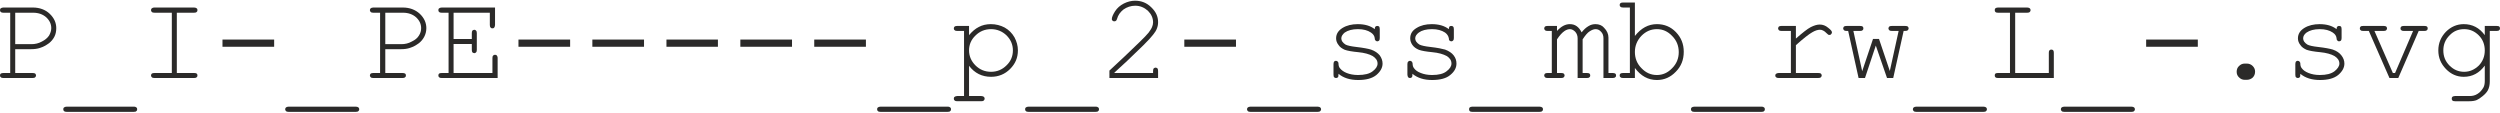<svg xmlns="http://www.w3.org/2000/svg" width="422px" height="19px" style="shape-rendering:geometricPrecision;text-rendering:geometricPrecision;image-rendering:optimizeQuality;fill-rule:evenodd;clip-rule:evenodd" viewBox="0 0 124.84 5.55" xmlns:xlink="http://www.w3.org/1999/xlink"><g id="Ebene_x0020_1"><path d="M0.76 2.42l0 1.19 0.86 0c0.07,0 0.11,0.01 0.14,0.03 0.02,0.02 0.04,0.06 0.04,0.09 0,0.04 -0.02,0.07 -0.04,0.09 -0.03,0.03 -0.07,0.04 -0.14,0.04l-1.45 0c-0.06,0 -0.1,-0.01 -0.13,-0.04 -0.03,-0.02 -0.04,-0.05 -0.04,-0.09 0,-0.03 0.01,-0.07 0.04,-0.09 0.03,-0.02 0.07,-0.03 0.13,-0.03l0.34 0 0 -3.01 -0.34 0c-0.06,0 -0.1,-0.01 -0.13,-0.04 -0.03,-0.02 -0.04,-0.05 -0.04,-0.09 0,-0.04 0.01,-0.07 0.04,-0.09 0.03,-0.02 0.07,-0.04 0.13,-0.04l1.47 0c0.34,0 0.63,0.11 0.84,0.31 0.22,0.21 0.33,0.45 0.33,0.72 0,0.16 -0.03,0.31 -0.1,0.44 -0.07,0.13 -0.16,0.23 -0.26,0.31 -0.15,0.11 -0.3,0.19 -0.46,0.24 -0.12,0.04 -0.27,0.06 -0.44,0.06l-0.79 0zm0 -0.25l0.81 0c0.18,0 0.36,-0.04 0.52,-0.13 0.16,-0.08 0.28,-0.18 0.36,-0.3 0.07,-0.12 0.11,-0.25 0.11,-0.37 0,-0.2 -0.08,-0.38 -0.25,-0.54 -0.17,-0.15 -0.39,-0.23 -0.65,-0.23l-0.9 0 0 1.57z" style="fill:#2b2a29;fill-rule:nonzero"/><path id="1" d="M6.68 5.55l-3.35 0c-0.06,0 -0.11,-0.01 -0.13,-0.04 -0.03,-0.02 -0.04,-0.05 -0.04,-0.09 0,-0.04 0.01,-0.07 0.04,-0.09 0.02,-0.02 0.07,-0.04 0.13,-0.04l3.35 0c0.07,0 0.11,0.02 0.13,0.04 0.03,0.02 0.04,0.05 0.04,0.09 0,0.04 -0.01,0.07 -0.04,0.09 -0.02,0.03 -0.06,0.04 -0.13,0.04z" style="fill:#2b2a29;fill-rule:nonzero"/><path id="2" d="M8.83 0.6l0 3.01 0.86 0c0.06,0 0.11,0.01 0.13,0.03 0.03,0.02 0.04,0.06 0.04,0.09 0,0.04 -0.01,0.07 -0.04,0.09 -0.02,0.03 -0.07,0.04 -0.13,0.04l-1.97 0c-0.07,0 -0.11,-0.01 -0.14,-0.04 -0.02,-0.02 -0.04,-0.05 -0.04,-0.09 0,-0.03 0.02,-0.07 0.04,-0.09 0.03,-0.02 0.07,-0.03 0.14,-0.03l0.86 0 0 -3.01 -0.86 0c-0.07,0 -0.11,-0.01 -0.14,-0.04 -0.02,-0.02 -0.04,-0.05 -0.04,-0.09 0,-0.04 0.02,-0.07 0.04,-0.09 0.03,-0.02 0.07,-0.04 0.14,-0.04l1.97 0c0.06,0 0.11,0.02 0.13,0.04 0.03,0.02 0.04,0.05 0.04,0.09 0,0.04 -0.01,0.07 -0.04,0.09 -0.02,0.03 -0.07,0.04 -0.13,0.04l-0.86 0z" style="fill:#2b2a29;fill-rule:nonzero"/><polygon id="3" points="13.69,1.94 13.69,2.3 11.11,2.3 11.11,1.94" style="fill:#2b2a29;fill-rule:nonzero"/><path id="4" d="M17.77 5.55l-3.36 0c-0.06,0 -0.1,-0.01 -0.13,-0.04 -0.02,-0.02 -0.04,-0.05 -0.04,-0.09 0,-0.04 0.02,-0.07 0.04,-0.09 0.03,-0.02 0.07,-0.04 0.13,-0.04l3.36 0c0.06,0 0.1,0.02 0.13,0.04 0.02,0.02 0.04,0.05 0.04,0.09 0,0.04 -0.02,0.07 -0.04,0.09 -0.03,0.03 -0.07,0.04 -0.13,0.04z" style="fill:#2b2a29;fill-rule:nonzero"/><path id="5" d="M19.24 2.42l0 1.19 0.86 0c0.06,0 0.1,0.01 0.13,0.03 0.03,0.02 0.04,0.06 0.04,0.09 0,0.04 -0.01,0.07 -0.04,0.09 -0.03,0.03 -0.07,0.04 -0.13,0.04l-1.46 0c-0.06,0 -0.1,-0.01 -0.13,-0.04 -0.02,-0.02 -0.04,-0.05 -0.04,-0.09 0,-0.03 0.02,-0.07 0.04,-0.09 0.03,-0.02 0.07,-0.03 0.13,-0.03l0.34 0 0 -3.01 -0.34 0c-0.06,0 -0.1,-0.01 -0.13,-0.04 -0.02,-0.02 -0.04,-0.05 -0.04,-0.09 0,-0.04 0.02,-0.07 0.04,-0.09 0.03,-0.02 0.07,-0.04 0.13,-0.04l1.47 0c0.35,0 0.63,0.11 0.85,0.31 0.22,0.21 0.33,0.45 0.33,0.72 0,0.16 -0.04,0.31 -0.11,0.44 -0.07,0.13 -0.16,0.23 -0.26,0.31 -0.15,0.11 -0.3,0.19 -0.46,0.24 -0.12,0.04 -0.26,0.06 -0.43,0.06l-0.79 0zm0 -0.25l0.8 0c0.19,0 0.36,-0.04 0.52,-0.13 0.17,-0.08 0.29,-0.18 0.36,-0.3 0.08,-0.12 0.11,-0.25 0.11,-0.37 0,-0.2 -0.08,-0.38 -0.25,-0.54 -0.17,-0.15 -0.39,-0.23 -0.65,-0.23l-0.89 0 0 1.57z" style="fill:#2b2a29;fill-rule:nonzero"/><path id="6" d="M22.65 2.16l0 1.45 1.94 0 0 -0.75c0,-0.06 0.01,-0.1 0.04,-0.12 0.02,-0.03 0.05,-0.04 0.09,-0.04 0.04,0 0.07,0.01 0.09,0.04 0.02,0.02 0.04,0.06 0.04,0.12l0 1 -2.79 0c-0.06,0 -0.11,-0.01 -0.13,-0.04 -0.03,-0.02 -0.04,-0.05 -0.04,-0.09 0,-0.03 0.01,-0.07 0.04,-0.09 0.02,-0.02 0.07,-0.03 0.13,-0.03l0.34 0 0 -3.01 -0.34 0c-0.06,0 -0.11,-0.01 -0.13,-0.04 -0.03,-0.02 -0.04,-0.05 -0.04,-0.09 0,-0.04 0.01,-0.07 0.04,-0.09 0.02,-0.02 0.07,-0.04 0.13,-0.04l2.66 0 0 0.87c0,0.06 -0.02,0.1 -0.04,0.13 -0.02,0.03 -0.05,0.04 -0.09,0.04 -0.04,0 -0.07,-0.01 -0.09,-0.04 -0.03,-0.03 -0.04,-0.07 -0.04,-0.13l0 -0.61 -1.81 0 0 1.31 0.91 0 0 -0.29c0,-0.06 0.01,-0.1 0.03,-0.13 0.03,-0.02 0.06,-0.04 0.1,-0.04 0.03,0 0.06,0.02 0.08,0.04 0.03,0.03 0.04,0.07 0.04,0.13l0 0.83c0,0.06 -0.01,0.1 -0.04,0.13 -0.02,0.02 -0.05,0.04 -0.08,0.04 -0.04,0 -0.07,-0.02 -0.1,-0.04 -0.02,-0.03 -0.03,-0.07 -0.03,-0.13l0 -0.29 -0.91 0z" style="fill:#2b2a29;fill-rule:nonzero"/><polygon id="7" points="28.47,1.94 28.47,2.3 25.89,2.3 25.89,1.94" style="fill:#2b2a29;fill-rule:nonzero"/><polygon id="8" points="32.16,1.94 32.16,2.3 29.58,2.3 29.58,1.94" style="fill:#2b2a29;fill-rule:nonzero"/><polygon id="9" points="35.85,1.94 35.85,2.3 33.28,2.3 33.28,1.94" style="fill:#2b2a29;fill-rule:nonzero"/><polygon id="10" points="39.55,1.94 39.55,2.3 36.97,2.3 36.97,1.94" style="fill:#2b2a29;fill-rule:nonzero"/><polygon id="11" points="43.24,1.94 43.24,2.3 40.66,2.3 40.66,1.94" style="fill:#2b2a29;fill-rule:nonzero"/><path id="12" d="M47.32 5.55l-3.35 0c-0.06,0 -0.11,-0.01 -0.13,-0.04 -0.03,-0.02 -0.04,-0.05 -0.04,-0.09 0,-0.04 0.01,-0.07 0.04,-0.09 0.02,-0.02 0.07,-0.04 0.13,-0.04l3.35 0c0.07,0 0.11,0.02 0.13,0.04 0.03,0.02 0.04,0.05 0.04,0.09 0,0.04 -0.01,0.07 -0.04,0.09 -0.02,0.03 -0.06,0.04 -0.13,0.04z" style="fill:#2b2a29;fill-rule:nonzero"/><path id="13" d="M48.39 1.26l0 0.46c0.15,-0.18 0.31,-0.32 0.49,-0.41 0.17,-0.09 0.37,-0.14 0.6,-0.14 0.25,0 0.48,0.06 0.69,0.17 0.21,0.12 0.37,0.28 0.49,0.49 0.11,0.21 0.17,0.42 0.17,0.65 0,0.37 -0.13,0.67 -0.39,0.93 -0.26,0.26 -0.58,0.39 -0.95,0.39 -0.45,0 -0.82,-0.18 -1.1,-0.55l0 1.51 0.61 0c0.06,0 0.1,0.02 0.13,0.04 0.02,0.02 0.04,0.05 0.04,0.09 0,0.04 -0.02,0.07 -0.04,0.09 -0.03,0.03 -0.07,0.04 -0.13,0.04l-1.2 0c-0.06,0 -0.1,-0.01 -0.13,-0.04 -0.03,-0.02 -0.04,-0.05 -0.04,-0.09 0,-0.04 0.01,-0.07 0.04,-0.09 0.03,-0.02 0.07,-0.04 0.13,-0.04l0.34 0 0 -3.25 -0.34 0c-0.06,0 -0.1,-0.01 -0.13,-0.04 -0.03,-0.02 -0.04,-0.05 -0.04,-0.09 0,-0.03 0.01,-0.06 0.04,-0.09 0.03,-0.02 0.07,-0.03 0.13,-0.03l0.59 0zm2.19 1.22c0,-0.29 -0.11,-0.54 -0.32,-0.75 -0.21,-0.2 -0.47,-0.31 -0.77,-0.31 -0.31,0 -0.57,0.11 -0.78,0.32 -0.21,0.2 -0.32,0.45 -0.32,0.74 0,0.29 0.11,0.54 0.32,0.75 0.21,0.21 0.47,0.32 0.78,0.32 0.3,0 0.56,-0.11 0.77,-0.32 0.21,-0.2 0.32,-0.45 0.32,-0.75z" style="fill:#2b2a29;fill-rule:nonzero"/><path id="14" d="M54.71 5.55l-3.35 0c-0.06,0 -0.11,-0.01 -0.13,-0.04 -0.03,-0.02 -0.04,-0.05 -0.04,-0.09 0,-0.04 0.01,-0.07 0.04,-0.09 0.02,-0.02 0.07,-0.04 0.13,-0.04l3.35 0c0.07,0 0.11,0.02 0.13,0.04 0.03,0.02 0.04,0.05 0.04,0.09 0,0.04 -0.01,0.07 -0.04,0.09 -0.02,0.03 -0.06,0.04 -0.13,0.04z" style="fill:#2b2a29;fill-rule:nonzero"/><path id="15" d="M55.65 3.61l1.93 0 0 -0.1c0,-0.06 0.01,-0.1 0.03,-0.13 0.03,-0.02 0.06,-0.04 0.1,-0.04 0.03,0 0.06,0.02 0.09,0.04 0.02,0.03 0.03,0.07 0.03,0.13l0 0.35 -2.43 0 0 -0.37c0.51,-0.47 1.01,-0.94 1.49,-1.41 0.23,-0.22 0.39,-0.39 0.47,-0.49 0.08,-0.11 0.14,-0.2 0.17,-0.28 0.03,-0.07 0.05,-0.15 0.05,-0.23 0,-0.22 -0.09,-0.41 -0.26,-0.58 -0.18,-0.16 -0.39,-0.25 -0.63,-0.25 -0.22,0 -0.42,0.07 -0.59,0.19 -0.16,0.13 -0.27,0.28 -0.32,0.47 -0.02,0.05 -0.03,0.08 -0.05,0.09 -0.02,0.02 -0.05,0.03 -0.09,0.03 -0.03,0 -0.06,-0.01 -0.08,-0.03 -0.03,-0.02 -0.04,-0.05 -0.04,-0.08 0,-0.1 0.06,-0.23 0.16,-0.39 0.11,-0.17 0.25,-0.29 0.44,-0.39 0.18,-0.09 0.37,-0.14 0.56,-0.14 0.32,0 0.59,0.11 0.81,0.33 0.23,0.22 0.34,0.46 0.34,0.74 0,0.12 -0.02,0.22 -0.06,0.32 -0.03,0.09 -0.1,0.2 -0.19,0.31 -0.09,0.12 -0.25,0.29 -0.49,0.53 -0.59,0.58 -1.07,1.03 -1.44,1.36l0 0.02z" style="fill:#2b2a29;fill-rule:nonzero"/><polygon id="16" points="61.72,1.94 61.72,2.3 59.14,2.3 59.14,1.94" style="fill:#2b2a29;fill-rule:nonzero"/><path id="17" d="M65.8 5.55l-3.36 0c-0.06,0 -0.1,-0.01 -0.13,-0.04 -0.02,-0.02 -0.04,-0.05 -0.04,-0.09 0,-0.04 0.02,-0.07 0.04,-0.09 0.03,-0.02 0.07,-0.04 0.13,-0.04l3.36 0c0.06,0 0.1,0.02 0.13,0.04 0.02,0.02 0.04,0.05 0.04,0.09 0,0.04 -0.02,0.07 -0.04,0.09 -0.03,0.03 -0.07,0.04 -0.13,0.04z" style="fill:#2b2a29;fill-rule:nonzero"/><path id="18" d="M68.65 1.42c0,-0.06 0.01,-0.1 0.04,-0.13 0.02,-0.02 0.05,-0.03 0.09,-0.03 0.03,0 0.06,0.01 0.09,0.03 0.02,0.03 0.03,0.07 0.03,0.14l0 0.43c0,0.06 -0.01,0.1 -0.03,0.13 -0.03,0.02 -0.06,0.04 -0.09,0.04 -0.04,0 -0.07,-0.02 -0.09,-0.04 -0.02,-0.02 -0.04,-0.05 -0.04,-0.11 -0.01,-0.11 -0.07,-0.21 -0.19,-0.29 -0.16,-0.11 -0.38,-0.17 -0.65,-0.17 -0.28,0 -0.5,0.06 -0.66,0.17 -0.11,0.09 -0.17,0.19 -0.17,0.29 0,0.12 0.07,0.22 0.21,0.31 0.09,0.05 0.28,0.09 0.54,0.12 0.35,0.04 0.6,0.09 0.73,0.13 0.2,0.07 0.34,0.17 0.44,0.29 0.09,0.13 0.14,0.26 0.14,0.41 0,0.21 -0.11,0.4 -0.31,0.57 -0.21,0.17 -0.51,0.25 -0.91,0.25 -0.4,0 -0.73,-0.1 -0.98,-0.31 0,0.07 -0.01,0.12 -0.01,0.14 -0.01,0.02 -0.02,0.04 -0.04,0.05 -0.02,0.01 -0.05,0.02 -0.07,0.02 -0.04,0 -0.07,-0.01 -0.1,-0.04 -0.02,-0.02 -0.03,-0.07 -0.03,-0.13l0 -0.52c0,-0.06 0.01,-0.1 0.03,-0.13 0.02,-0.02 0.06,-0.04 0.09,-0.04 0.04,0 0.07,0.02 0.09,0.04 0.03,0.03 0.04,0.06 0.04,0.1 0,0.09 0.02,0.17 0.07,0.23 0.08,0.1 0.19,0.18 0.34,0.24 0.15,0.06 0.34,0.1 0.56,0.1 0.33,0 0.58,-0.06 0.74,-0.19 0.16,-0.12 0.24,-0.25 0.24,-0.38 0,-0.16 -0.09,-0.28 -0.25,-0.38 -0.16,-0.09 -0.4,-0.16 -0.71,-0.19 -0.32,-0.03 -0.54,-0.07 -0.68,-0.12 -0.13,-0.06 -0.24,-0.13 -0.31,-0.24 -0.08,-0.1 -0.12,-0.21 -0.12,-0.33 0,-0.22 0.11,-0.39 0.32,-0.52 0.21,-0.13 0.47,-0.19 0.76,-0.19 0.35,0 0.63,0.08 0.85,0.25z" style="fill:#2b2a29;fill-rule:nonzero"/><path id="19" d="M72.35 1.42c0,-0.06 0.01,-0.1 0.03,-0.13 0.02,-0.02 0.05,-0.03 0.09,-0.03 0.04,0 0.07,0.01 0.09,0.03 0.03,0.03 0.04,0.07 0.04,0.14l0 0.43c0,0.06 -0.01,0.1 -0.04,0.13 -0.02,0.02 -0.05,0.04 -0.09,0.04 -0.03,0 -0.06,-0.02 -0.09,-0.04 -0.02,-0.02 -0.03,-0.05 -0.03,-0.11 -0.02,-0.11 -0.08,-0.21 -0.19,-0.29 -0.17,-0.11 -0.38,-0.17 -0.65,-0.17 -0.29,0 -0.51,0.06 -0.66,0.17 -0.12,0.09 -0.18,0.19 -0.18,0.29 0,0.12 0.07,0.22 0.21,0.31 0.1,0.05 0.28,0.09 0.55,0.12 0.35,0.04 0.59,0.09 0.73,0.13 0.19,0.07 0.34,0.17 0.43,0.29 0.1,0.13 0.14,0.26 0.14,0.41 0,0.21 -0.1,0.4 -0.31,0.57 -0.2,0.17 -0.51,0.25 -0.91,0.25 -0.4,0 -0.72,-0.1 -0.98,-0.31 0,0.07 0,0.12 -0.01,0.14 -0.01,0.02 -0.02,0.04 -0.04,0.05 -0.02,0.01 -0.04,0.02 -0.07,0.02 -0.04,0 -0.07,-0.01 -0.09,-0.04 -0.02,-0.02 -0.04,-0.07 -0.04,-0.13l0 -0.52c0,-0.06 0.01,-0.1 0.04,-0.13 0.02,-0.02 0.05,-0.04 0.09,-0.04 0.03,0 0.06,0.02 0.09,0.04 0.02,0.03 0.04,0.06 0.04,0.1 0,0.09 0.02,0.17 0.07,0.23 0.07,0.1 0.18,0.18 0.34,0.24 0.15,0.06 0.34,0.1 0.56,0.1 0.33,0 0.57,-0.06 0.73,-0.19 0.16,-0.12 0.24,-0.25 0.24,-0.38 0,-0.16 -0.08,-0.28 -0.24,-0.38 -0.17,-0.09 -0.4,-0.16 -0.72,-0.19 -0.31,-0.03 -0.54,-0.07 -0.67,-0.12 -0.14,-0.06 -0.24,-0.13 -0.32,-0.24 -0.07,-0.1 -0.11,-0.21 -0.11,-0.33 0,-0.22 0.1,-0.39 0.32,-0.52 0.21,-0.13 0.46,-0.19 0.76,-0.19 0.34,0 0.63,0.08 0.85,0.25z" style="fill:#2b2a29;fill-rule:nonzero"/><path id="20" d="M76.88 5.55l-3.36 0c-0.06,0 -0.1,-0.01 -0.13,-0.04 -0.02,-0.02 -0.03,-0.05 -0.03,-0.09 0,-0.04 0.01,-0.07 0.03,-0.09 0.03,-0.02 0.07,-0.04 0.13,-0.04l3.36 0c0.06,0 0.11,0.02 0.13,0.04 0.03,0.02 0.04,0.05 0.04,0.09 0,0.04 -0.01,0.07 -0.04,0.09 -0.02,0.03 -0.07,0.04 -0.13,0.04z" style="fill:#2b2a29;fill-rule:nonzero"/><path id="21" d="M77.75 1.26l0 0.25c0.21,-0.23 0.42,-0.34 0.64,-0.34 0.13,0 0.24,0.03 0.34,0.1 0.1,0.07 0.18,0.17 0.25,0.31 0.11,-0.14 0.22,-0.24 0.34,-0.31 0.11,-0.07 0.23,-0.1 0.35,-0.1 0.18,0 0.33,0.06 0.43,0.18 0.15,0.15 0.22,0.32 0.22,0.49l0 1.77 0.21 0c0.06,0 0.1,0.01 0.13,0.03 0.03,0.02 0.04,0.06 0.04,0.09 0,0.04 -0.01,0.07 -0.04,0.09 -0.03,0.03 -0.07,0.04 -0.13,0.04l-0.46 0 0 -1.99c0,-0.13 -0.04,-0.24 -0.12,-0.32 -0.08,-0.09 -0.17,-0.13 -0.27,-0.13 -0.1,0 -0.19,0.04 -0.3,0.11 -0.1,0.06 -0.22,0.2 -0.35,0.4l0 1.68 0.21 0c0.06,0 0.11,0.01 0.13,0.03 0.03,0.02 0.04,0.06 0.04,0.09 0,0.04 -0.01,0.07 -0.04,0.09 -0.02,0.03 -0.07,0.04 -0.13,0.04l-0.46 0 0 -1.98c0,-0.13 -0.04,-0.24 -0.12,-0.33 -0.08,-0.08 -0.17,-0.13 -0.26,-0.13 -0.09,0 -0.18,0.03 -0.27,0.09 -0.12,0.08 -0.25,0.22 -0.38,0.42l0 1.68 0.21 0c0.06,0 0.1,0.01 0.13,0.03 0.02,0.02 0.04,0.06 0.04,0.09 0,0.04 -0.02,0.07 -0.04,0.09 -0.03,0.03 -0.07,0.04 -0.13,0.04l-0.68 0c-0.06,0 -0.1,-0.01 -0.13,-0.04 -0.02,-0.02 -0.04,-0.05 -0.04,-0.09 0,-0.03 0.02,-0.07 0.04,-0.09 0.03,-0.02 0.07,-0.03 0.13,-0.03l0.21 0 0 -2.1 -0.21 0c-0.06,0 -0.1,-0.01 -0.13,-0.04 -0.02,-0.02 -0.04,-0.05 -0.04,-0.09 0,-0.03 0.02,-0.06 0.04,-0.09 0.03,-0.02 0.07,-0.03 0.13,-0.03l0.47 0z" style="fill:#2b2a29;fill-rule:nonzero"/><path id="22" d="M81.64 0.09l0 1.67c0.31,-0.39 0.67,-0.59 1.1,-0.59 0.37,0 0.69,0.13 0.95,0.4 0.26,0.27 0.39,0.59 0.39,0.98 0,0.4 -0.13,0.73 -0.4,1 -0.26,0.27 -0.57,0.41 -0.94,0.41 -0.44,0 -0.8,-0.2 -1.1,-0.6l0 0.5 -0.59 0c-0.06,0 -0.1,-0.01 -0.13,-0.04 -0.03,-0.02 -0.04,-0.05 -0.04,-0.09 0,-0.03 0.01,-0.07 0.04,-0.09 0.03,-0.02 0.07,-0.03 0.13,-0.03l0.34 0 0 -3.27 -0.34 0c-0.06,0 -0.1,-0.01 -0.13,-0.04 -0.03,-0.02 -0.04,-0.05 -0.04,-0.09 0,-0.03 0.01,-0.06 0.04,-0.09 0.03,-0.02 0.07,-0.03 0.13,-0.03l0.59 0zm2.19 2.48c0,-0.32 -0.11,-0.59 -0.33,-0.81 -0.22,-0.23 -0.47,-0.34 -0.76,-0.34 -0.3,0 -0.55,0.11 -0.77,0.33 -0.22,0.23 -0.33,0.5 -0.33,0.81 0,0.32 0.11,0.59 0.33,0.81 0.22,0.23 0.47,0.34 0.77,0.34 0.29,0 0.54,-0.11 0.76,-0.34 0.22,-0.22 0.33,-0.49 0.33,-0.8z" style="fill:#2b2a29;fill-rule:nonzero"/><path id="23" d="M87.96 5.55l-3.35 0c-0.06,0 -0.11,-0.01 -0.13,-0.04 -0.03,-0.02 -0.04,-0.05 -0.04,-0.09 0,-0.04 0.01,-0.07 0.04,-0.09 0.02,-0.02 0.07,-0.04 0.13,-0.04l3.35 0c0.07,0 0.11,0.02 0.13,0.04 0.03,0.02 0.04,0.05 0.04,0.09 0,0.04 -0.01,0.07 -0.04,0.09 -0.02,0.03 -0.06,0.04 -0.13,0.04z" style="fill:#2b2a29;fill-rule:nonzero"/><path id="24" d="M89.68 1.26l0 0.63c0.33,-0.29 0.57,-0.48 0.74,-0.57 0.16,-0.08 0.31,-0.13 0.45,-0.13 0.15,0 0.29,0.05 0.42,0.16 0.13,0.1 0.19,0.17 0.19,0.23 0,0.03 -0.01,0.06 -0.04,0.09 -0.02,0.03 -0.05,0.04 -0.09,0.04 -0.02,0 -0.04,-0.01 -0.05,-0.01 -0.01,-0.01 -0.04,-0.03 -0.08,-0.07 -0.07,-0.07 -0.13,-0.12 -0.18,-0.14 -0.05,-0.03 -0.11,-0.04 -0.16,-0.04 -0.11,0 -0.24,0.04 -0.39,0.13 -0.16,0.09 -0.43,0.3 -0.81,0.64l0 1.39 1.11 0c0.07,0 0.11,0.01 0.14,0.03 0.02,0.02 0.04,0.06 0.04,0.09 0,0.04 -0.02,0.07 -0.04,0.09 -0.03,0.03 -0.07,0.04 -0.14,0.04l-1.97 0c-0.06,0 -0.1,-0.01 -0.13,-0.04 -0.03,-0.02 -0.04,-0.05 -0.04,-0.09 0,-0.03 0.01,-0.06 0.04,-0.08 0.03,-0.02 0.07,-0.04 0.13,-0.04l0.61 0 0 -2.1 -0.47 0c-0.06,0 -0.1,-0.01 -0.13,-0.04 -0.02,-0.02 -0.04,-0.05 -0.04,-0.09 0,-0.03 0.02,-0.06 0.04,-0.09 0.03,-0.02 0.07,-0.03 0.13,-0.03l0.72 0z" style="fill:#2b2a29;fill-rule:nonzero"/><path id="25" d="M94.54 3.86l-0.31 0 -0.56 -1.62 -0.54 1.62 -0.32 0 -0.52 -2.35 -0.07 0c-0.07,0 -0.11,-0.01 -0.14,-0.04 -0.02,-0.02 -0.04,-0.05 -0.04,-0.09 0,-0.03 0.02,-0.06 0.04,-0.09 0.03,-0.02 0.07,-0.03 0.14,-0.03l0.66 0c0.06,0 0.11,0.01 0.13,0.03 0.03,0.02 0.04,0.06 0.04,0.09 0,0.04 -0.01,0.07 -0.04,0.09 -0.02,0.03 -0.07,0.04 -0.13,0.04l-0.33 0 0.44 2.01 0.54 -1.61 0.3 0 0.54 1.6 0.44 -2 -0.33 0c-0.07,0 -0.11,-0.01 -0.14,-0.04 -0.02,-0.02 -0.04,-0.05 -0.04,-0.09 0,-0.03 0.02,-0.06 0.04,-0.09 0.03,-0.02 0.07,-0.03 0.14,-0.03l0.65 0c0.07,0 0.11,0.01 0.14,0.03 0.02,0.02 0.04,0.06 0.04,0.09 0,0.04 -0.02,0.07 -0.04,0.09 -0.03,0.03 -0.07,0.04 -0.14,0.04l-0.07 0 -0.52 2.35z" style="fill:#2b2a29;fill-rule:nonzero"/><path id="26" d="M99.05 5.55l-3.36 0c-0.06,0 -0.1,-0.01 -0.13,-0.04 -0.02,-0.02 -0.04,-0.05 -0.04,-0.09 0,-0.04 0.02,-0.07 0.04,-0.09 0.03,-0.02 0.07,-0.04 0.13,-0.04l3.36 0c0.06,0 0.1,0.02 0.13,0.04 0.02,0.02 0.04,0.05 0.04,0.09 0,0.04 -0.02,0.07 -0.04,0.09 -0.03,0.03 -0.07,0.04 -0.13,0.04z" style="fill:#2b2a29;fill-rule:nonzero"/><path id="27" d="M100.63 0.6l0 3.01 1.68 0 0 -1.01c0,-0.06 0.01,-0.1 0.03,-0.12 0.03,-0.03 0.06,-0.04 0.09,-0.04 0.04,0 0.07,0.01 0.09,0.03 0.03,0.03 0.04,0.07 0.04,0.13l0 1.26 -2.79 0c-0.06,0 -0.1,-0.01 -0.13,-0.04 -0.02,-0.02 -0.03,-0.05 -0.03,-0.09 0,-0.03 0.01,-0.07 0.03,-0.09 0.03,-0.02 0.07,-0.03 0.13,-0.03l0.6 0 0 -3.01 -0.6 0c-0.06,0 -0.1,-0.01 -0.13,-0.04 -0.02,-0.02 -0.03,-0.05 -0.03,-0.09 0,-0.04 0.01,-0.07 0.03,-0.09 0.03,-0.02 0.07,-0.04 0.13,-0.04l1.46 0c0.06,0 0.1,0.02 0.13,0.04 0.02,0.02 0.04,0.05 0.04,0.09 0,0.04 -0.02,0.07 -0.04,0.09 -0.03,0.03 -0.07,0.04 -0.13,0.04l-0.6 0z" style="fill:#2b2a29;fill-rule:nonzero"/><path id="28" d="M106.44 5.55l-3.36 0c-0.06,0 -0.1,-0.01 -0.13,-0.04 -0.02,-0.02 -0.04,-0.05 -0.04,-0.09 0,-0.04 0.02,-0.07 0.04,-0.09 0.03,-0.02 0.07,-0.04 0.13,-0.04l3.36 0c0.06,0 0.1,0.02 0.13,0.04 0.02,0.02 0.04,0.05 0.04,0.09 0,0.04 -0.02,0.07 -0.04,0.09 -0.03,0.03 -0.07,0.04 -0.13,0.04z" style="fill:#2b2a29;fill-rule:nonzero"/><polygon id="29" points="109.75,1.94 109.75,2.3 107.17,2.3 107.17,1.94" style="fill:#2b2a29;fill-rule:nonzero"/><path id="30" d="M112.09 3.14l0.11 0c0.11,0 0.21,0.04 0.29,0.12 0.08,0.08 0.12,0.17 0.12,0.28 0,0.12 -0.04,0.22 -0.12,0.3 -0.08,0.07 -0.18,0.11 -0.29,0.11l-0.11 0c-0.11,0 -0.2,-0.04 -0.28,-0.12 -0.08,-0.07 -0.12,-0.17 -0.12,-0.28 0,-0.12 0.04,-0.22 0.12,-0.29 0.08,-0.08 0.17,-0.12 0.28,-0.12z" style="fill:#2b2a29;fill-rule:nonzero"/><path id="31" d="M116.68 1.42c0,-0.06 0.01,-0.1 0.04,-0.13 0.02,-0.02 0.05,-0.03 0.08,-0.03 0.04,0 0.07,0.01 0.1,0.03 0.02,0.03 0.03,0.07 0.03,0.14l0 0.43c0,0.06 -0.01,0.1 -0.03,0.13 -0.03,0.02 -0.06,0.04 -0.1,0.04 -0.03,0 -0.06,-0.02 -0.08,-0.04 -0.02,-0.02 -0.04,-0.05 -0.04,-0.11 -0.01,-0.11 -0.07,-0.21 -0.19,-0.29 -0.16,-0.11 -0.38,-0.17 -0.65,-0.17 -0.28,0 -0.5,0.06 -0.66,0.17 -0.12,0.09 -0.17,0.19 -0.17,0.29 0,0.12 0.07,0.22 0.21,0.31 0.09,0.05 0.27,0.09 0.54,0.12 0.35,0.04 0.6,0.09 0.73,0.13 0.2,0.07 0.34,0.17 0.43,0.29 0.1,0.13 0.15,0.26 0.15,0.41 0,0.21 -0.11,0.4 -0.31,0.57 -0.21,0.17 -0.51,0.25 -0.91,0.25 -0.4,0 -0.73,-0.1 -0.98,-0.31 0,0.07 -0.01,0.12 -0.01,0.14 -0.01,0.02 -0.03,0.04 -0.04,0.05 -0.02,0.01 -0.05,0.02 -0.07,0.02 -0.04,0 -0.07,-0.01 -0.1,-0.04 -0.02,-0.02 -0.03,-0.07 -0.03,-0.13l0 -0.52c0,-0.06 0.01,-0.1 0.03,-0.13 0.02,-0.02 0.05,-0.04 0.09,-0.04 0.04,0 0.07,0.02 0.09,0.04 0.03,0.03 0.04,0.06 0.04,0.1 0,0.09 0.02,0.17 0.07,0.23 0.07,0.1 0.19,0.18 0.34,0.24 0.15,0.06 0.34,0.1 0.56,0.1 0.33,0 0.57,-0.06 0.74,-0.19 0.15,-0.12 0.24,-0.25 0.24,-0.38 0,-0.16 -0.09,-0.28 -0.25,-0.38 -0.16,-0.09 -0.4,-0.16 -0.71,-0.19 -0.32,-0.03 -0.54,-0.07 -0.68,-0.12 -0.13,-0.06 -0.24,-0.13 -0.31,-0.24 -0.08,-0.1 -0.12,-0.21 -0.12,-0.33 0,-0.22 0.11,-0.39 0.32,-0.52 0.21,-0.13 0.47,-0.19 0.76,-0.19 0.35,0 0.63,0.08 0.85,0.25z" style="fill:#2b2a29;fill-rule:nonzero"/><path id="32" d="M119.76 3.86l-0.44 0 -1.03 -2.35 -0.28 0c-0.06,0 -0.11,-0.01 -0.13,-0.04 -0.03,-0.02 -0.04,-0.05 -0.04,-0.09 0,-0.03 0.01,-0.06 0.04,-0.09 0.02,-0.02 0.07,-0.03 0.13,-0.03l1.02 0c0.06,0 0.1,0.01 0.13,0.03 0.02,0.02 0.04,0.06 0.04,0.09 0,0.04 -0.02,0.07 -0.04,0.09 -0.03,0.03 -0.07,0.04 -0.13,0.04l-0.46 0 0.92 2.1 0.11 0 0.9 -2.1 -0.46 0c-0.06,0 -0.1,-0.01 -0.13,-0.04 -0.03,-0.02 -0.04,-0.05 -0.04,-0.09 0,-0.03 0.01,-0.06 0.04,-0.09 0.03,-0.02 0.07,-0.03 0.13,-0.03l1.02 0c0.06,0 0.11,0.01 0.13,0.03 0.03,0.02 0.04,0.06 0.04,0.09 0,0.04 -0.01,0.07 -0.04,0.09 -0.02,0.03 -0.07,0.04 -0.13,0.04l-0.28 0 -1.02 2.35z" style="fill:#2b2a29;fill-rule:nonzero"/><path id="33" d="M124.08 1.72l0 -0.46 0.59 0c0.06,0 0.11,0.01 0.13,0.03 0.03,0.02 0.04,0.06 0.04,0.09 0,0.04 -0.01,0.07 -0.04,0.09 -0.02,0.03 -0.07,0.04 -0.13,0.04l-0.34 0 0 2.52c0,0.17 -0.03,0.32 -0.1,0.45 -0.05,0.09 -0.13,0.18 -0.25,0.28 -0.11,0.09 -0.21,0.16 -0.3,0.2 -0.09,0.04 -0.22,0.06 -0.37,0.06l-0.72 0c-0.06,0 -0.1,-0.01 -0.13,-0.04 -0.02,-0.02 -0.03,-0.05 -0.03,-0.09 0,-0.03 0.01,-0.07 0.03,-0.09 0.03,-0.02 0.07,-0.04 0.13,-0.04l0.73 0c0.15,0 0.28,-0.03 0.4,-0.11 0.12,-0.07 0.22,-0.19 0.3,-0.33 0.04,-0.08 0.06,-0.19 0.06,-0.32l0 -0.76c-0.27,0.37 -0.62,0.56 -1.05,0.56 -0.34,0 -0.64,-0.13 -0.89,-0.39 -0.25,-0.26 -0.38,-0.56 -0.38,-0.93 0,-0.36 0.13,-0.67 0.38,-0.93 0.25,-0.25 0.55,-0.38 0.89,-0.38 0.43,0 0.78,0.18 1.05,0.55zm0 0.76c0,-0.29 -0.1,-0.55 -0.3,-0.75 -0.21,-0.21 -0.45,-0.31 -0.73,-0.31 -0.29,0 -0.53,0.1 -0.73,0.31 -0.21,0.21 -0.31,0.46 -0.31,0.75 0,0.3 0.1,0.55 0.31,0.76 0.2,0.2 0.44,0.31 0.73,0.31 0.28,0 0.52,-0.11 0.73,-0.31 0.2,-0.21 0.3,-0.46 0.3,-0.76z" style="fill:#2b2a29;fill-rule:nonzero"/></g></svg>